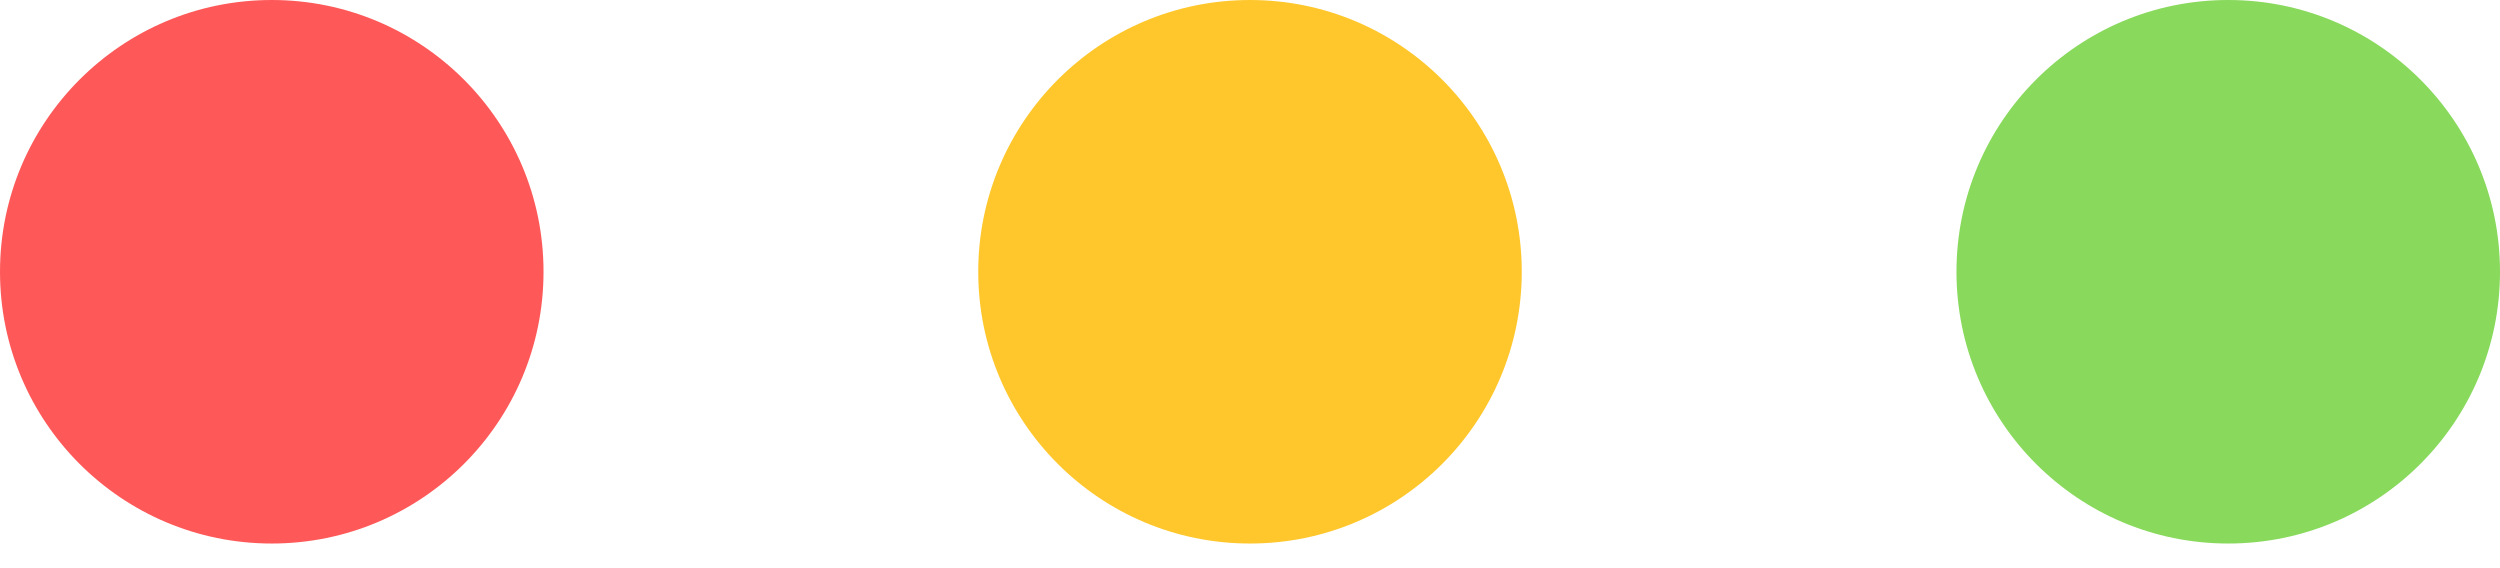 <?xml version="1.0" encoding="utf-8"?>
<svg xmlns="http://www.w3.org/2000/svg" fill="none" height="100%" overflow="visible" preserveAspectRatio="none" style="display: block;" viewBox="0 0 44 10" width="100%">
<g id="Buttons">
<circle cx="4.783" cy="4.783" fill="#FF5858" id="Ellipse 1" r="4.783"/>
<circle cx="22" cy="4.783" fill="#FFC72C" id="Ellipse 2" r="4.783"/>
<circle cx="39.217" cy="4.783" fill="#88D95C" id="Ellipse 3" r="4.783"/>
</g>
</svg>